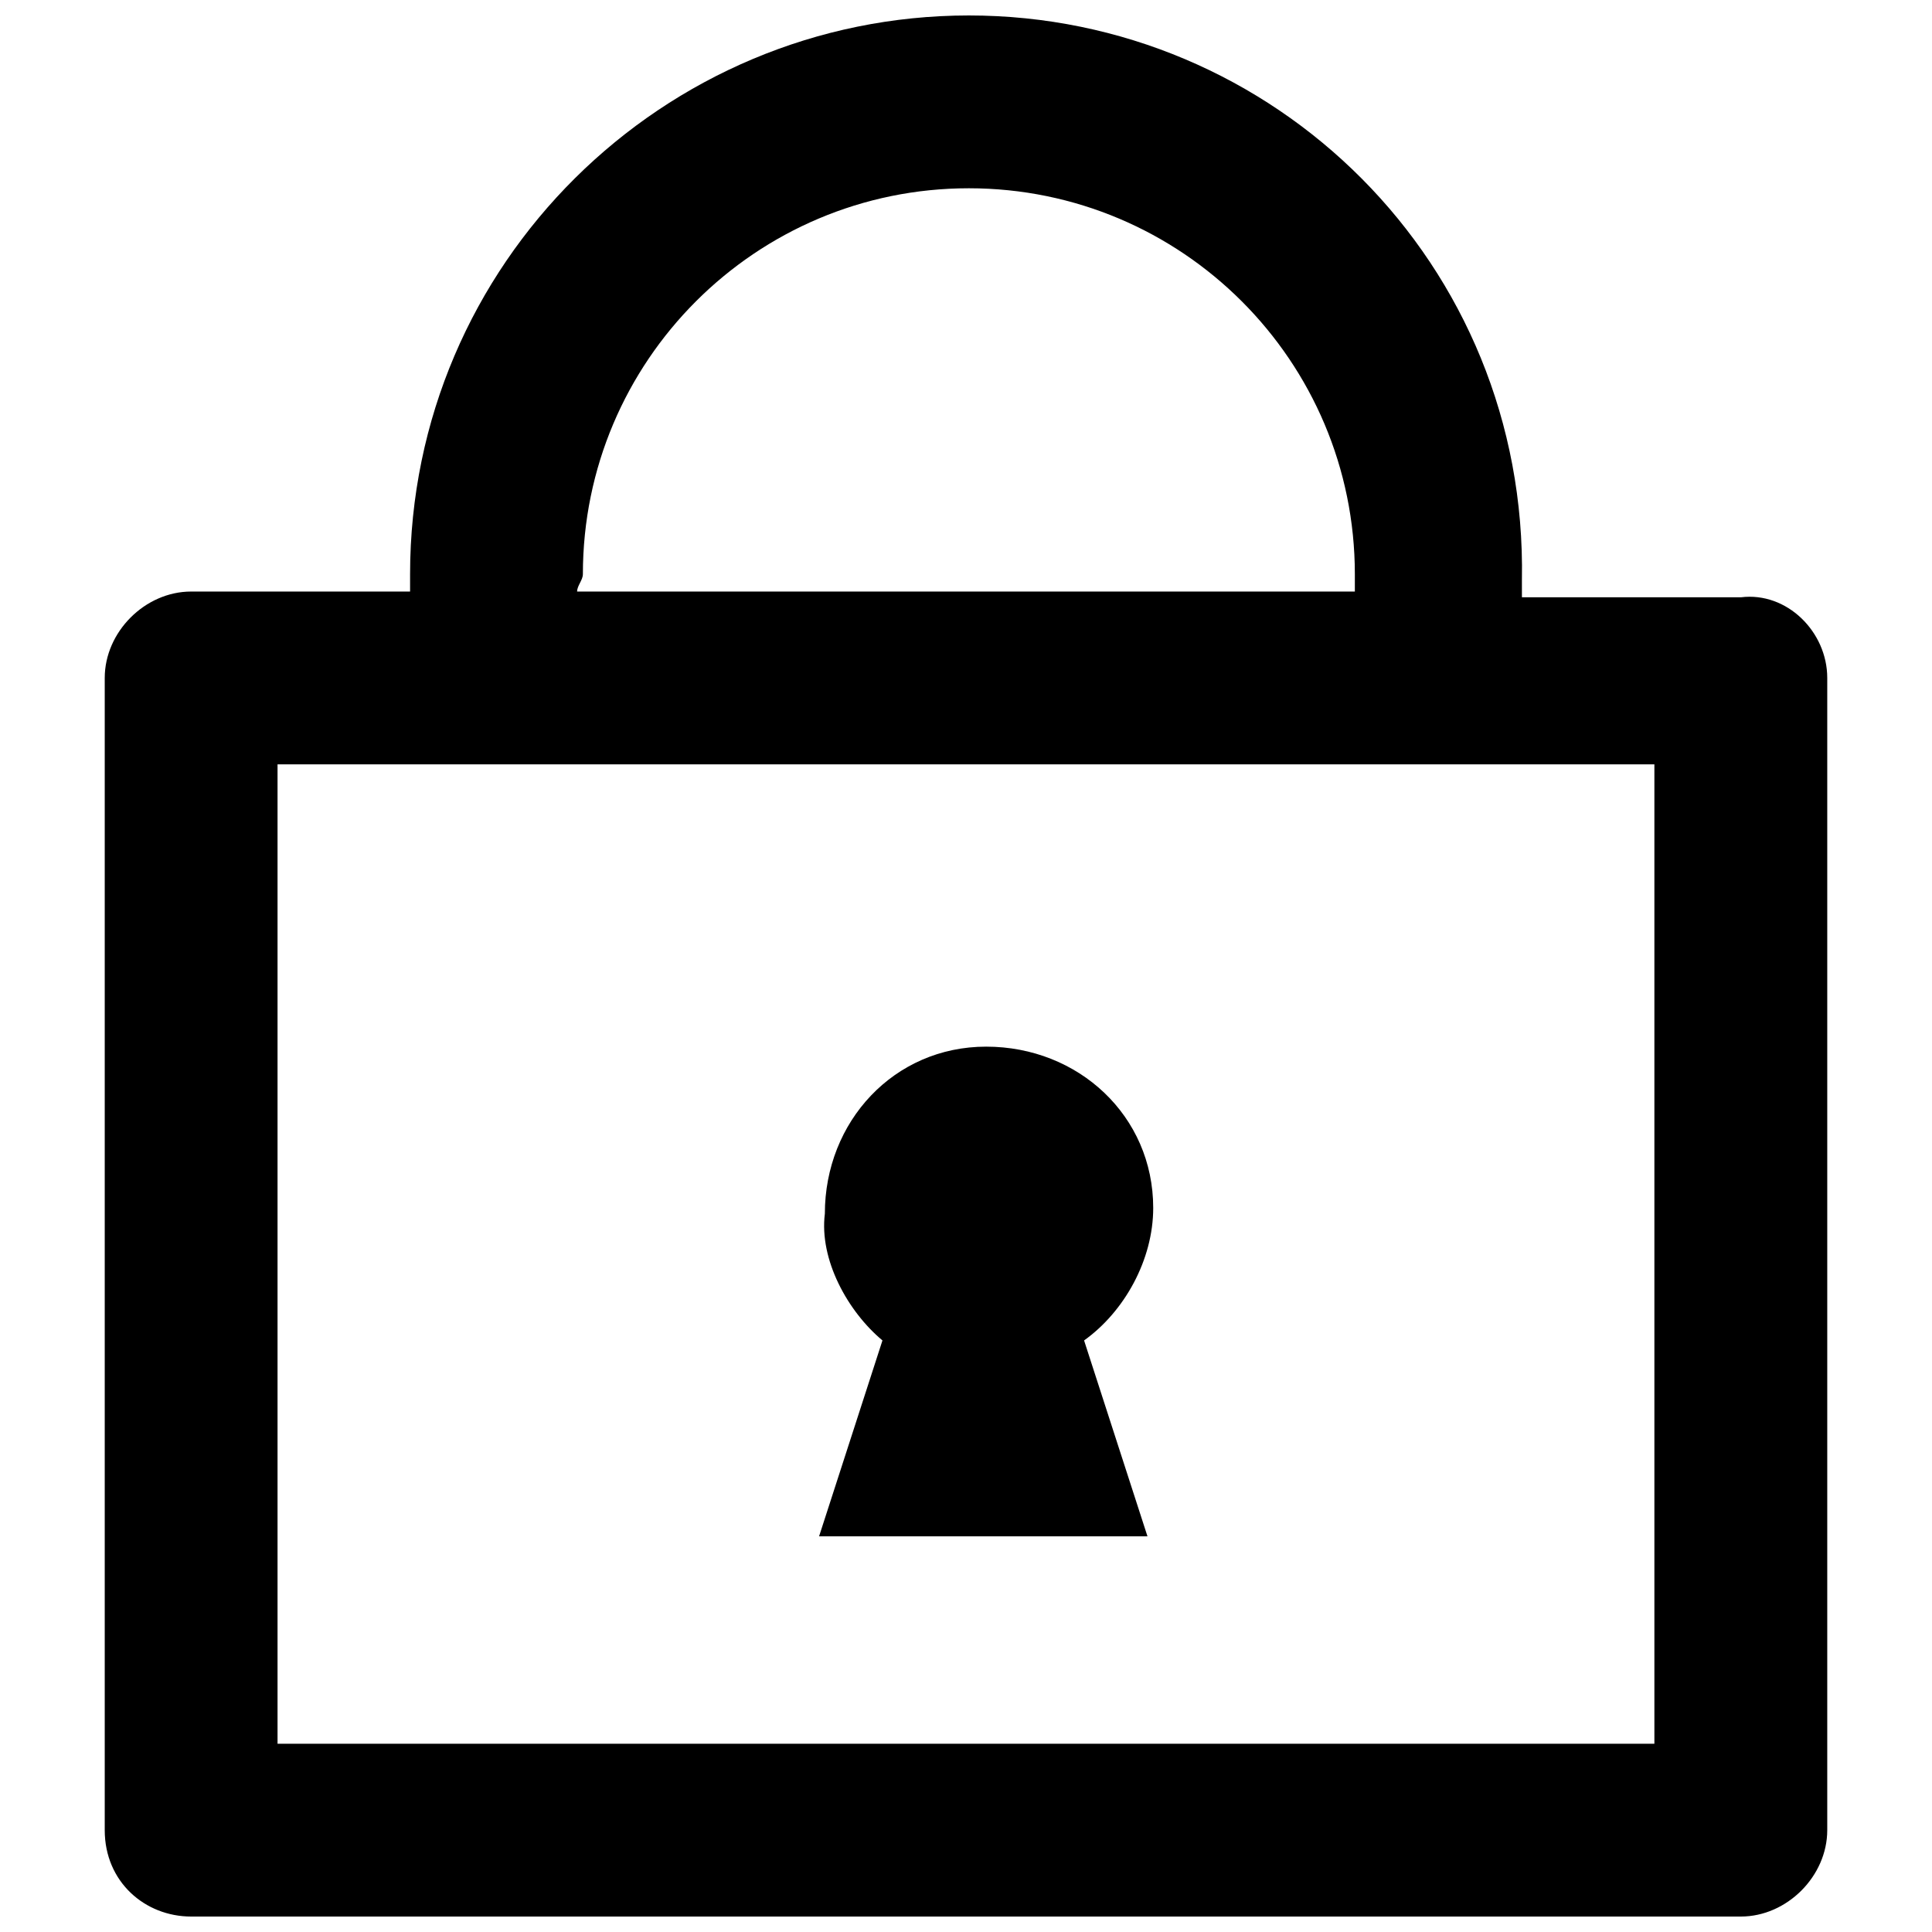 <?xml version="1.0" encoding="UTF-8"?>
<!-- Uploaded to: SVG Repo, www.svgrepo.com, Generator: SVG Repo Mixer Tools -->
<svg width="800px" height="800px" version="1.1" viewBox="144 144 512 512" xmlns="http://www.w3.org/2000/svg">
 <defs>
  <clipPath id="a">
   <path d="m171 148.09h458v503.81h-458z"/>
  </clipPath>
 </defs>
 <g clip-path="url(#a)">
  <path d="m605.34 302.29h-58.016v-4.582c1.527-83.965-65.648-149.61-146.56-149.61-80.914 0-148.09 65.648-148.09 148.09v4.582l-58.016-0.004c-12.215 0-22.902 10.688-22.902 22.902v305.34c0.004 13.738 10.691 22.898 22.902 22.898h410.68c12.215 0 22.902-10.688 22.902-22.902v-305.34c0-12.211-10.688-22.898-22.898-21.371zm-306.87-6.106c0-56.488 45.801-102.29 102.29-102.29s102.29 45.801 102.29 102.29v4.582l-206.11-0.004c0-1.523 1.527-3.051 1.527-4.578zm283.96 309.92h-364.88v-259.54h364.88z"/>
 </g>
 <path d="m377.86 499.23-16.793 51.906h87.023l-16.797-51.906c10.688-7.633 18.32-21.375 18.32-35.113 0-24.426-19.848-42.746-44.273-42.746s-42.746 19.848-42.746 44.273c-1.531 12.211 6.106 25.953 15.266 33.586z"/>
</svg>